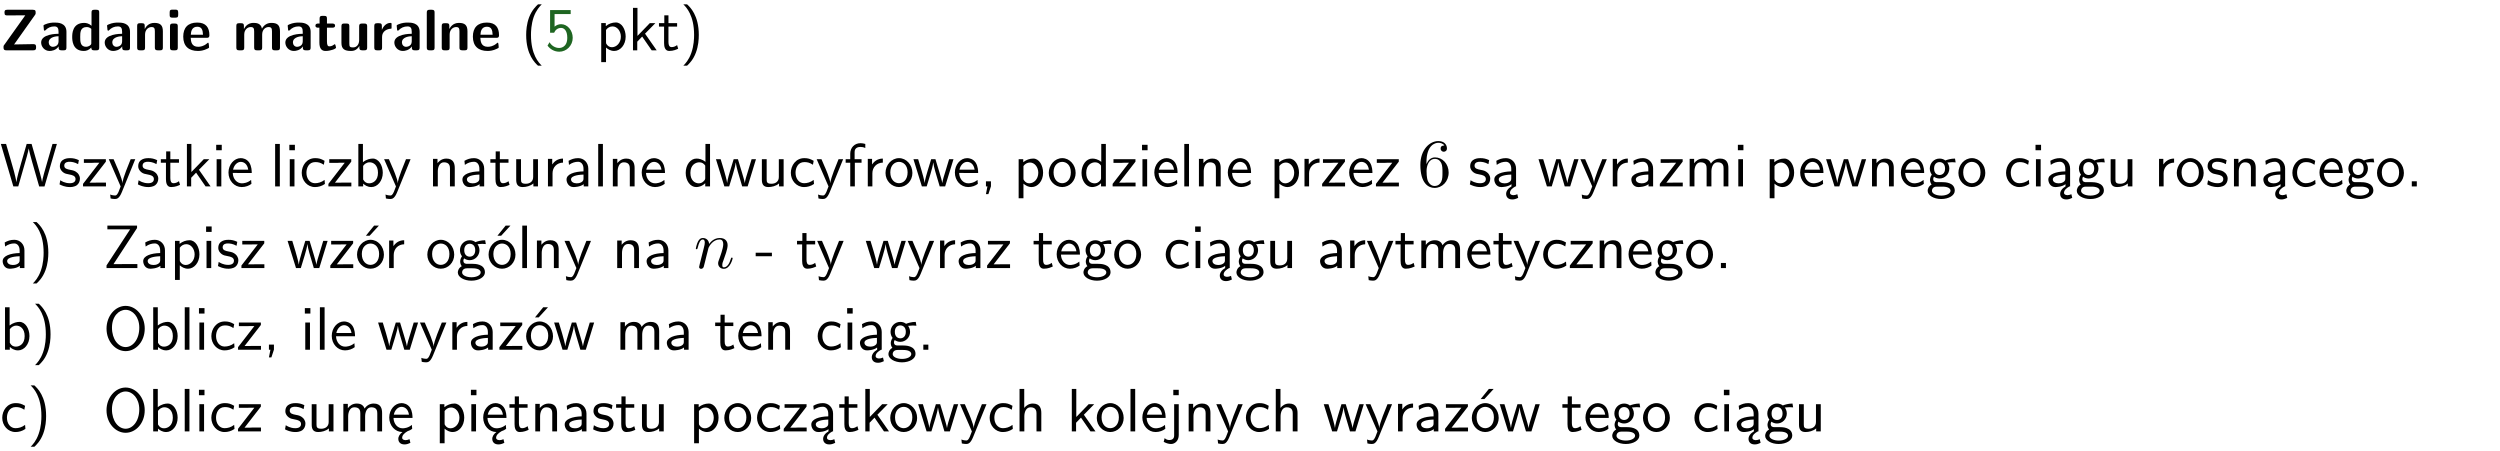 <?xml version="1.0" encoding="UTF-8"?>
<svg width="366pt" height="66pt" version="1.2" viewBox="0 0 366 66" xmlns="http://www.w3.org/2000/svg" xmlns:xlink="http://www.w3.org/1999/xlink">
 <defs>
  <symbol id="glyph0-1" overflow="visible">
   <path d="m5.141-5.203c0.078-0.109 0.078-0.125 0.078-0.312 0-0.234 0-0.422-0.406-0.422h-3.75c-0.359 0-0.406 0.141-0.406 0.422 0 0.406 0.172 0.406 0.516 0.406 0.75 0 1.484-0.016 2.234-0.016h0.297l-3.094 4.344c-0.094 0.109-0.094 0.125-0.094 0.297v0.078c0 0.297 0.094 0.406 0.422 0.406h3.922c0.328 0 0.422-0.109 0.422-0.406v-0.078c0-0.422-0.203-0.422-0.5-0.422-0.75 0-1.938 0.031-2.719 0.047z"/>
  </symbol>
  <symbol id="glyph0-2" overflow="visible">
   <path d="m3.969-2.703c0-1.359-1.297-1.359-1.719-1.359-0.406 0-0.844 0.031-1.406 0.266-0.188 0.078-0.234 0.109-0.234 0.203 0 0.062 0.062 0.547 0.062 0.625 0.016 0.047 0.062 0.094 0.109 0.094s0.078-0.031 0.094-0.047c0.375-0.391 0.797-0.578 1.328-0.578 0.469 0 0.609 0.281 0.609 0.781v0.297c-0.297 0-2.547 0.031-2.547 1.281 0 0.594 0.484 1.234 1.234 1.234 0.297 0 0.938-0.078 1.328-0.672v0.172c0 0.266 0.062 0.406 0.422 0.406h0.312c0.328 0 0.406-0.109 0.406-0.406zm-1.156 1.391c0 0.797-0.812 0.797-0.844 0.797-0.359 0-0.594-0.312-0.594-0.641 0-0.844 1.188-0.906 1.438-0.906z"/>
  </symbol>
  <symbol id="glyph0-3" overflow="visible">
   <path d="m4.266-5.531c0-0.281-0.047-0.406-0.406-0.406h-0.312c-0.328 0-0.406 0.109-0.406 0.406v1.938c-0.391-0.359-0.812-0.422-1.078-0.422-1.75 0-1.75 1.641-1.75 2.062 0 0.391 0 2.047 1.703 2.047 0.359 0 0.719-0.109 1.094-0.5 0 0.328 0.125 0.406 0.406 0.406h0.344c0.328 0 0.406-0.109 0.406-0.406zm-1.156 4.453c0 0.156 0 0.234-0.25 0.406-0.219 0.125-0.406 0.156-0.516 0.156-0.859 0-0.859-0.797-0.859-1.438s0-1.453 0.953-1.453c0.25 0 0.484 0.094 0.672 0.266z"/>
  </symbol>
  <symbol id="glyph0-4" overflow="visible">
   <path d="m4.281-2.781c0-0.891-0.375-1.234-1.25-1.234-0.906 0-1.281 0.656-1.391 0.875h-0.016v-0.422c0-0.281-0.062-0.406-0.406-0.406h-0.297c-0.312 0-0.406 0.094-0.406 0.406v3.156c0 0.297 0.094 0.406 0.406 0.406h0.344c0.328 0 0.406-0.109 0.406-0.406v-1.891c0-0.75 0.5-1.109 0.953-1.109 0.406 0 0.484 0.203 0.484 0.641v2.359c0 0.266 0.062 0.406 0.422 0.406h0.344c0.328 0 0.406-0.109 0.406-0.406z"/>
  </symbol>
  <symbol id="glyph0-5" overflow="visible">
   <path d="m0.875-5.953c-0.281 0-0.406 0.047-0.406 0.391v0.406c0 0.266 0.078 0.375 0.391 0.375h0.453c0.406 0 0.406-0.172 0.406-0.578s0-0.594-0.406-0.594zm0.781 2.438c0-0.266-0.062-0.406-0.406-0.406h-0.312c-0.312 0-0.422 0.094-0.422 0.406v3.109c0 0.297 0.094 0.406 0.422 0.406h0.312c0.328 0 0.406-0.109 0.406-0.406z"/>
  </symbol>
  <symbol id="glyph0-6" overflow="visible">
   <path d="m3.688-1.828c0.203 0 0.406-0.016 0.406-0.391 0-1.109-0.5-1.844-1.781-1.844-1.375 0-2.047 0.766-2.047 2.062 0 1.406 0.812 2.094 2.156 2.094 0.328 0 0.812-0.047 1.375-0.328 0.188-0.094 0.25-0.109 0.25-0.219 0-0.062-0.016-0.312-0.031-0.375-0.031-0.266-0.047-0.281-0.125-0.281-0.031 0-0.047 0-0.141 0.094-0.5 0.438-1.016 0.5-1.297 0.5-0.969 0-1.062-0.766-1.094-1.312zm-2.312-0.453c0.016-0.531 0.188-1.172 0.938-1.172 0.688 0 0.812 0.5 0.844 1.172z"/>
  </symbol>
  <symbol id="glyph0-7" overflow="visible">
   <path d="m6.906-2.781c0-0.891-0.375-1.234-1.25-1.234-0.609 0-1.078 0.281-1.391 0.844-0.141-0.812-0.859-0.844-1.219-0.844-0.172 0-0.531 0-0.922 0.281-0.266 0.203-0.422 0.469-0.484 0.594h-0.016v-0.422c0-0.281-0.062-0.406-0.406-0.406h-0.297c-0.312 0-0.406 0.094-0.406 0.406v3.156c0 0.297 0.094 0.406 0.406 0.406h0.344c0.328 0 0.406-0.109 0.406-0.406v-1.891c0-0.781 0.531-1.109 0.953-1.109 0.406 0 0.5 0.188 0.5 0.641v2.359c0 0.297 0.094 0.406 0.406 0.406h0.344c0.328 0 0.422-0.109 0.422-0.406v-1.891c0-0.781 0.516-1.109 0.938-1.109 0.406 0 0.5 0.188 0.5 0.641v2.359c0 0.297 0.094 0.406 0.406 0.406h0.344c0.328 0 0.422-0.109 0.422-0.406z"/>
  </symbol>
  <symbol id="glyph0-8" overflow="visible">
   <path d="m1.859-3.312h0.766c0.109 0 0.422 0 0.422-0.297 0-0.312-0.312-0.312-0.422-0.312h-0.766v-0.703c0-0.281-0.047-0.422-0.406-0.422h-0.266c-0.312 0-0.406 0.094-0.406 0.422v0.703h-0.203c-0.094 0-0.406 0-0.406 0.312 0 0.297 0.312 0.297 0.406 0.297h0.172v2.172c0 0.859 0.312 1.234 0.906 1.234 0.078 0 0.453 0 0.891-0.141 0.156-0.031 0.641-0.188 0.641-0.359 0-0.016-0.016-0.078-0.062-0.266-0.047-0.172-0.062-0.219-0.141-0.219-0.031 0-0.047 0.016-0.094 0.062-0.094 0.062-0.328 0.25-0.688 0.25-0.203 0-0.344-0.141-0.344-0.703z"/>
  </symbol>
  <symbol id="glyph0-9" overflow="visible">
   <path d="m4.281-3.516c0-0.266-0.062-0.406-0.406-0.406h-0.344c-0.328 0-0.422 0.109-0.422 0.406v2.031c0 0.562-0.297 1.062-0.906 1.062-0.469 0-0.531-0.125-0.531-0.578v-2.516c0-0.266-0.047-0.406-0.406-0.406h-0.344c-0.312 0-0.406 0.094-0.406 0.406v2.438c0 0.922 0.5 1.172 1.391 1.172 0.219 0 0.828 0 1.234-0.734v0.234c0 0.266 0.062 0.406 0.406 0.406h0.328c0.328 0 0.406-0.109 0.406-0.406z"/>
  </symbol>
  <symbol id="glyph0-10" overflow="visible">
   <path d="m1.656-1.969c0-0.812 0.688-1.141 1.219-1.188 0.156 0 0.172 0 0.172-0.219v-0.406c0-0.172 0-0.234-0.156-0.234-0.234 0-0.859 0.078-1.266 1.016v-0.562c0-0.281-0.062-0.406-0.422-0.406h-0.266c-0.312 0-0.422 0.094-0.422 0.406v3.156c0 0.297 0.094 0.406 0.422 0.406h0.312c0.328 0 0.406-0.109 0.406-0.406z"/>
  </symbol>
  <symbol id="glyph0-11" overflow="visible">
   <path d="m1.656-5.531c0-0.281-0.062-0.406-0.406-0.406h-0.312c-0.312 0-0.422 0.094-0.422 0.406v5.125c0 0.297 0.094 0.406 0.422 0.406h0.312c0.328 0 0.406-0.109 0.406-0.406z"/>
  </symbol>
  <symbol id="glyph1-1" overflow="visible">
   <path d="m2.438-6.734c-0.297 0.281-0.891 0.828-1.312 1.922-0.359 0.969-0.422 1.922-0.422 2.562 0 2.906 1.297 4.094 1.734 4.5h0.547c-0.438-0.438-1.578-1.594-1.578-4.5 0-0.5 0.031-1.547 0.391-2.609 0.375-1.031 0.891-1.578 1.188-1.875z"/>
  </symbol>
  <symbol id="glyph1-2" overflow="visible">
   <path d="m1.375-5.312h2.359v-0.578h-3.016v3.312h0.594c0.156-0.359 0.484-0.703 1.016-0.703 0.422 0 0.906 0.359 0.906 1.438 0 1.5-1.094 1.5-1.188 1.5-0.594 0-1.141-0.359-1.406-0.844l-0.297 0.5c0.375 0.516 1 0.891 1.719 0.891 1.062 0 1.969-0.891 1.969-2.031 0-1.109-0.781-2-1.703-2-0.359 0-0.703 0.141-0.953 0.359z"/>
  </symbol>
  <symbol id="glyph1-3" overflow="visible">
   <path d="m1.438-0.406c0.281 0.25 0.672 0.5 1.203 0.5 0.875 0 1.672-0.875 1.672-2.094 0-1.078-0.578-2.078-1.438-2.078-0.531 0-1.047 0.188-1.469 0.531v-0.438h-0.672v5.719h0.703zm0-2.578c0.219-0.312 0.562-0.516 0.953-0.516 0.672 0 1.219 0.672 1.219 1.5 0 0.922-0.641 1.547-1.312 1.547-0.344 0-0.594-0.172-0.766-0.422-0.094-0.125-0.094-0.141-0.094-0.312z"/>
  </symbol>
  <symbol id="glyph1-4" overflow="visible">
   <path d="m2.516-2.438 1.516-1.547h-0.812l-1.812 1.875v-4.109h-0.656v6.219h0.625v-1.266l0.719-0.75 1.391 2.016h0.734z"/>
  </symbol>
  <symbol id="glyph1-5" overflow="visible">
   <path d="m1.562-3.469h1.266v-0.516h-1.266v-1.141h-0.609v1.141h-0.781v0.516h0.75v2.406c0 0.531 0.125 1.156 0.75 1.156s1.078-0.219 1.312-0.328l-0.156-0.531c-0.234 0.188-0.516 0.297-0.797 0.297-0.344 0-0.469-0.281-0.469-0.75z"/>
  </symbol>
  <symbol id="glyph1-6" overflow="visible">
   <path d="m1.047 2.25c0.297-0.281 0.891-0.828 1.297-1.922 0.359-0.969 0.422-1.922 0.422-2.578 0-2.891-1.281-4.078-1.719-4.484h-0.547c0.438 0.438 1.578 1.594 1.578 4.484 0 0.516-0.031 1.562-0.406 2.625-0.359 1.031-0.875 1.578-1.172 1.875z"/>
  </symbol>
  <symbol id="glyph1-7" overflow="visible">
   <path d="m8.328-6.219h-0.641l-0.812 2.812c-0.234 0.797-0.672 2.297-0.719 2.766 0-0.016-0.062-0.484-0.656-2.531l-0.875-3.047h-0.719l-0.812 2.797c-0.203 0.688-0.641 2.25-0.688 2.766h-0.016c-0.031-0.359-0.281-1.25-0.344-1.547-0.125-0.422-0.172-0.609-0.422-1.484l-0.734-2.531h-0.766l1.828 6.219h0.719l0.891-3.109c0.203-0.656 0.578-2 0.641-2.453 0.047 0.266 0.25 1.109 0.5 1.969l1.031 3.594h0.781z"/>
  </symbol>
  <symbol id="glyph1-8" overflow="visible">
   <path d="m3.078-3.844c-0.469-0.219-0.828-0.297-1.297-0.297-0.219 0-1.484 0-1.484 1.188 0 0.438 0.266 0.719 0.484 0.891 0.281 0.203 0.469 0.234 0.969 0.328 0.328 0.062 0.844 0.172 0.844 0.656 0 0.609-0.703 0.609-0.844 0.609-0.734 0-1.234-0.328-1.391-0.438l-0.109 0.609c0.281 0.141 0.781 0.391 1.516 0.391 0.156 0 0.641 0 1.031-0.281 0.281-0.219 0.438-0.578 0.438-0.953 0-0.5-0.344-0.812-0.359-0.828-0.344-0.312-0.594-0.375-1.031-0.453-0.5-0.094-0.906-0.188-0.906-0.625 0-0.562 0.641-0.562 0.75-0.562 0.297 0 0.766 0.047 1.281 0.344z"/>
  </symbol>
  <symbol id="glyph1-9" overflow="visible">
   <path d="m3.594-3.625v-0.359h-3.219v0.531h1.25c0.109 0 0.219-0.016 0.328-0.016h0.688l-2.391 3.094v0.375h3.359v-0.562h-1.328c-0.109 0-0.203 0.016-0.312 0.016h-0.766z"/>
  </symbol>
  <symbol id="glyph1-10" overflow="visible">
   <path d="m4-3.984h-0.672c-1.172 2.859-1.188 3.266-1.188 3.469h-0.016c-0.047-0.594-0.766-2.266-0.812-2.344l-0.484-1.125h-0.703l1.734 3.984c-0.094 0.281-0.281 0.719-0.312 0.812-0.234 0.516-0.391 0.516-0.516 0.516-0.141 0-0.438-0.031-0.703-0.141l0.062 0.578c0.188 0.047 0.438 0.078 0.641 0.078 0.312 0 0.641-0.109 1.016-1.031z"/>
  </symbol>
  <symbol id="glyph1-11" overflow="visible">
   <path d="m1.469-6.094h-0.812v0.797h0.812zm-0.062 2.109h-0.688v3.984h0.688z"/>
  </symbol>
  <symbol id="glyph1-12" overflow="visible">
   <path d="m3.719-1.969c0-0.297-0.016-0.969-0.359-1.516-0.375-0.547-0.922-0.656-1.25-0.656-0.984 0-1.797 0.953-1.797 2.109 0 1.188 0.859 2.125 1.938 2.125 0.562 0 1.078-0.203 1.422-0.469l-0.047-0.578c-0.562 0.469-1.156 0.5-1.359 0.5-0.719 0-1.297-0.625-1.328-1.516zm-2.734-0.484c0.141-0.688 0.625-1.141 1.125-1.141 0.469 0 0.969 0.312 1.094 1.141z"/>
  </symbol>
  <symbol id="glyph1-13" overflow="visible">
   <path d="m1.406-6.219h-0.688v6.219h0.688z"/>
  </symbol>
  <symbol id="glyph1-14" overflow="visible">
   <path d="m3.672-3.75c-0.531-0.297-0.828-0.391-1.375-0.391-1.25 0-1.969 1.094-1.969 2.156 0 1.109 0.812 2.078 1.938 2.078 0.484 0 0.969-0.125 1.453-0.453l-0.047-0.594c-0.469 0.359-0.953 0.484-1.406 0.484-0.734 0-1.25-0.656-1.25-1.531 0-0.703 0.344-1.562 1.297-1.562 0.453 0 0.766 0.078 1.25 0.391z"/>
  </symbol>
  <symbol id="glyph1-15" overflow="visible">
   <path d="m1.406-6.219h-0.672v6.219h0.703v-0.406c0.219 0.188 0.594 0.5 1.203 0.5 0.891 0 1.672-0.891 1.672-2.094 0-1.109-0.625-2.078-1.453-2.078-0.359 0-0.906 0.094-1.453 0.531zm0.031 3.219c0.141-0.219 0.469-0.531 0.953-0.531 0.531 0 1.219 0.391 1.219 1.531 0 1.172-0.75 1.547-1.297 1.547-0.359 0-0.656-0.156-0.875-0.562z"/>
  </symbol>
  <symbol id="glyph1-16" overflow="visible">
   <path d="m3.906-2.672c0-0.594-0.141-1.406-1.234-1.406-0.812 0-1.25 0.609-1.297 0.672v-0.625h-0.656v4.031h0.703v-2.203c0-0.594 0.234-1.328 0.906-1.328 0.859 0 0.875 0.641 0.875 0.922v2.609h0.703z"/>
  </symbol>
  <symbol id="glyph1-17" overflow="visible">
   <path d="m3.578-2.594c0-0.906-0.656-1.547-1.484-1.547-0.578 0-0.984 0.156-1.406 0.391l0.062 0.594c0.453-0.328 0.906-0.453 1.344-0.453 0.422 0 0.781 0.359 0.781 1.031v0.375c-1.344 0.031-2.484 0.406-2.484 1.188 0 0.391 0.25 1.109 1.031 1.109 0.125 0 0.969-0.016 1.484-0.422v0.328h0.672zm-0.703 1.406c0 0.172 0 0.391-0.297 0.562-0.266 0.172-0.609 0.172-0.703 0.172-0.438 0-0.828-0.203-0.828-0.578 0-0.625 1.453-0.688 1.828-0.703z"/>
  </symbol>
  <symbol id="glyph1-18" overflow="visible">
   <path d="m3.906-3.984h-0.703v2.609c0 0.672-0.5 0.984-1.078 0.984-0.641 0-0.703-0.234-0.703-0.625v-2.969h-0.703v3c0 0.656 0.219 1.078 0.953 1.078 0.484 0 1.125-0.141 1.562-0.531v0.438h0.672z"/>
  </symbol>
  <symbol id="glyph1-19" overflow="visible">
   <path d="m1.406-1.922c0-0.891 0.641-1.547 1.531-1.562v-0.594c-0.797 0-1.297 0.453-1.578 0.859v-0.812h-0.625v4.031h0.672z"/>
  </symbol>
  <symbol id="glyph1-20" overflow="visible">
   <path d="m3.891-6.219h-0.672v2.625c-0.469-0.391-0.969-0.484-1.312-0.484-0.891 0-1.578 0.938-1.578 2.094 0 1.172 0.688 2.078 1.531 2.078 0.297 0 0.828-0.078 1.328-0.562v0.469h0.703zm-0.703 4.969c0 0.125 0 0.297-0.297 0.547-0.203 0.188-0.422 0.25-0.656 0.25-0.562 0-1.219-0.422-1.219-1.531 0-1.188 0.781-1.547 1.312-1.547 0.391 0 0.672 0.203 0.859 0.484z"/>
  </symbol>
  <symbol id="glyph1-21" overflow="visible">
   <path d="m5.984-3.984h-0.641l-0.578 1.906c-0.109 0.312-0.375 1.203-0.422 1.594-0.031-0.281-0.266-1.078-0.422-1.594l-0.578-1.906h-0.625l-0.516 1.688c-0.094 0.312-0.406 1.344-0.438 1.797-0.047-0.422-0.344-1.438-0.484-1.938l-0.469-1.547h-0.688l1.234 3.984h0.703c0.047-0.141 0.359-1.141 0.562-1.844 0.125-0.422 0.375-1.297 0.391-1.641h0.016c0.016 0.25 0.172 0.875 0.281 1.266l0.656 2.219h0.797z"/>
  </symbol>
  <symbol id="glyph1-22" overflow="visible">
   <path d="m1.578-3.469h0.984v-0.516h-1.016v-1.062c0-0.672 0.609-0.734 0.844-0.734 0.172 0 0.422 0.016 0.719 0.156v-0.594c-0.109-0.031-0.391-0.109-0.719-0.109-0.844 0-1.484 0.641-1.484 1.531v0.812h-0.672v0.516h0.672v3.469h0.672z"/>
  </symbol>
  <symbol id="glyph1-23" overflow="visible">
   <path d="m4.203-1.969c0-1.203-0.891-2.172-1.953-2.172-1.109 0-1.984 1-1.984 2.172s0.922 2.062 1.969 2.062c1.078 0 1.969-0.906 1.969-2.062zm-1.969 1.5c-0.625 0-1.266-0.516-1.266-1.594s0.688-1.531 1.266-1.531c0.625 0 1.266 0.469 1.266 1.531s-0.609 1.594-1.266 1.594z"/>
  </symbol>
  <symbol id="glyph1-24" overflow="visible">
   <path d="m1.609-0.016v-0.734h-0.734v0.75h0.219l-0.219 1.125h0.359z"/>
  </symbol>
  <symbol id="glyph1-25" overflow="visible">
   <path d="m2.875-1.188c0 0.172 0 0.391-0.297 0.562-0.266 0.172-0.609 0.172-0.703 0.172-0.438 0-0.828-0.203-0.828-0.578 0-0.625 1.453-0.688 1.828-0.703zm-0.188 2.125c0-0.406 0.375-0.703 0.797-0.938h0.094v-2.594c0-0.906-0.656-1.547-1.484-1.547-0.578 0-0.984 0.156-1.406 0.391l0.062 0.594c0.453-0.328 0.906-0.453 1.344-0.453 0.422 0 0.781 0.359 0.781 1.031v0.375c-1.344 0.031-2.484 0.406-2.484 1.188 0 0.391 0.25 1.109 1.031 1.109 0.125 0 0.969-0.016 1.484-0.422v0.328c-0.453 0.25-0.812 0.688-0.781 1.141 0.016 0.391 0.281 0.766 0.891 0.766 0.297 0 0.516-0.062 0.875-0.234l-0.125-0.531c-0.203 0.094-0.406 0.141-0.594 0.141-0.25-0.031-0.469-0.078-0.484-0.344z"/>
  </symbol>
  <symbol id="glyph1-26" overflow="visible">
   <path d="m6.391-2.672c0-0.609-0.141-1.406-1.219-1.406-0.547 0-1.016 0.25-1.344 0.734-0.234-0.688-0.859-0.734-1.141-0.734-0.656 0-1.078 0.359-1.312 0.688v-0.641h-0.656v4.031h0.703v-2.203c0-0.609 0.25-1.328 0.906-1.328 0.844 0 0.875 0.578 0.875 0.922v2.609h0.703v-2.203c0-0.609 0.25-1.328 0.906-1.328 0.844 0 0.875 0.578 0.875 0.922v2.609h0.703z"/>
  </symbol>
  <symbol id="glyph1-27" overflow="visible">
   <path d="m3.156-3.5c0.203 0 0.453-0.047 0.672-0.047 0.156 0 0.5 0.031 0.516 0.031l-0.094-0.562c-0.625 0-1.141 0.172-1.422 0.281-0.188-0.156-0.484-0.281-0.844-0.281-0.781 0-1.422 0.641-1.422 1.453 0 0.344 0.109 0.656 0.297 0.891-0.266 0.375-0.266 0.719-0.266 0.766 0 0.234 0.078 0.5 0.234 0.688-0.469 0.266-0.578 0.688-0.578 0.922 0 0.672 0.891 1.203 1.984 1.203 1.109 0 1.984-0.531 1.984-1.219 0-1.25-1.5-1.25-1.844-1.25h-0.781c-0.125 0-0.531 0-0.531-0.469 0-0.094 0.047-0.25 0.109-0.328 0.188 0.141 0.484 0.266 0.812 0.266 0.812 0 1.438-0.672 1.438-1.469 0-0.422-0.203-0.75-0.297-0.891zm-1.172 1.828c-0.328 0-0.797-0.203-0.797-0.953 0-0.734 0.469-0.938 0.797-0.938 0.391 0 0.812 0.25 0.812 0.938 0 0.703-0.422 0.953-0.812 0.953zm0.406 1.703c0.188 0 1.203 0 1.203 0.609 0 0.406-0.609 0.703-1.344 0.703s-1.375-0.281-1.375-0.703c0-0.031 0-0.609 0.703-0.609z"/>
  </symbol>
  <symbol id="glyph1-28" overflow="visible">
   <path d="m1.609-0.75h-0.734v0.75h0.734z"/>
  </symbol>
  <symbol id="glyph1-29" overflow="visible">
   <path d="m4.969-5.859v-0.359h-4.344v0.547h1.781 0.328 1.219l-3.453 5.281v0.391h4.516v-0.594h-0.859c-0.781 0-1.578 0.016-2.359 0.016h-0.281z"/>
  </symbol>
  <symbol id="glyph1-30" overflow="visible">
   <path d="m4.203-1.969c0-1.203-0.891-2.172-1.953-2.172-1.109 0-1.984 1-1.984 2.172s0.922 2.062 1.969 2.062c1.078 0 1.969-0.906 1.969-2.062zm-1.969 1.5c-0.625 0-1.266-0.516-1.266-1.594s0.688-1.531 1.266-1.531c0.625 0 1.266 0.469 1.266 1.531s-0.609 1.594-1.266 1.594zm1.234-5.75h-0.703l-1.203 1.484h0.547z"/>
  </symbol>
  <symbol id="glyph1-31" overflow="visible">
   <path d="m2.469-1.734v-0.516h-2.375v0.516z"/>
  </symbol>
  <symbol id="glyph1-32" overflow="visible">
   <path d="m6.094-3.094c0-1.891-1.297-3.328-2.797-3.328-1.516 0-2.797 1.469-2.797 3.328 0 1.906 1.328 3.297 2.797 3.297 1.5 0 2.797-1.406 2.797-3.297zm-2.797 2.703c-1.047 0-2-1.109-2-2.844 0-1.641 0.984-2.609 2-2.609 1.031 0 2 1.016 2 2.609 0 1.75-0.969 2.844-2 2.844z"/>
  </symbol>
  <symbol id="glyph1-33" overflow="visible">
   <path d="m0.984-2.453c0.141-0.688 0.625-1.141 1.125-1.141 0.469 0 0.969 0.312 1.094 1.141zm1.219 3.391c0-0.406 0.391-0.734 0.797-0.969 0.266-0.078 0.484-0.203 0.672-0.344l-0.047-0.578c-0.562 0.469-1.156 0.5-1.359 0.5-0.719 0-1.297-0.625-1.328-1.516h2.781c0-0.297-0.016-0.969-0.359-1.516-0.375-0.547-0.922-0.656-1.25-0.656-0.984 0-1.797 0.953-1.797 2.109 0 1.188 0.859 2.125 1.938 2.125-0.359 0.25-0.641 0.656-0.609 1.047 0.016 0.391 0.281 0.766 0.891 0.766 0.297 0 0.516-0.062 0.875-0.234l-0.125-0.531c-0.203 0.094-0.406 0.141-0.594 0.141-0.25-0.031-0.469-0.078-0.484-0.344z"/>
  </symbol>
  <symbol id="glyph1-34" overflow="visible">
   <path d="m3.906-2.672c0-0.594-0.141-1.406-1.234-1.406-0.562 0-0.984 0.281-1.266 0.641v-2.781h-0.688v6.219h0.703v-2.203c0-0.594 0.234-1.328 0.906-1.328 0.859 0 0.875 0.641 0.875 0.922v2.609h0.703z"/>
  </symbol>
  <symbol id="glyph1-35" overflow="visible">
   <path d="m1.656-6.094h-0.797v0.797h0.797zm-2.203 7.625c0.438 0.25 0.844 0.312 1.078 0.312 0.562 0 1.125-0.469 1.125-1.312v-4.516h-0.672v4.594c0 0.578-0.453 0.656-0.703 0.656-0.266 0-0.5-0.094-0.688-0.281z"/>
  </symbol>
  <symbol id="glyph2-1" overflow="visible">
   <path d="m1.312-3.266v-0.25c0-2.516 1.234-2.875 1.75-2.875 0.234 0 0.656 0.062 0.875 0.406-0.156 0-0.547 0-0.547 0.438 0 0.312 0.234 0.469 0.453 0.469 0.156 0 0.469-0.094 0.469-0.484 0-0.594-0.438-1.078-1.266-1.078-1.281 0-2.625 1.281-2.625 3.484 0 2.672 1.156 3.375 2.078 3.375 1.109 0 2.062-0.938 2.062-2.25 0-1.266-0.891-2.219-2-2.219-0.672 0-1.047 0.5-1.25 0.984zm1.188 3.203c-0.625 0-0.922-0.594-0.984-0.75-0.188-0.469-0.188-1.266-0.188-1.438 0-0.781 0.328-1.781 1.219-1.781 0.172 0 0.625 0 0.938 0.625 0.172 0.359 0.172 0.875 0.172 1.359s0 0.984-0.172 1.344c-0.297 0.594-0.75 0.641-0.984 0.641z"/>
  </symbol>
  <symbol id="glyph3-1" overflow="visible">
   <path d="m0.875-0.594c-0.031 0.156-0.094 0.391-0.094 0.438 0 0.172 0.141 0.266 0.297 0.266 0.125 0 0.297-0.078 0.375-0.281 0-0.016 0.125-0.484 0.188-0.734 0.062-0.297 0.141-0.594 0.219-0.891 0.047-0.234 0.109-0.453 0.172-0.672 0.031-0.172 0.109-0.469 0.125-0.5 0.141-0.312 0.672-1.219 1.625-1.219 0.453 0 0.531 0.375 0.531 0.703 0 0.609-0.484 1.891-0.641 2.312-0.094 0.234-0.109 0.359-0.109 0.469 0 0.469 0.359 0.812 0.828 0.812 0.938 0 1.297-1.453 1.297-1.531 0-0.109-0.078-0.109-0.109-0.109-0.109 0-0.109 0.031-0.156 0.188-0.203 0.672-0.531 1.234-1.016 1.234-0.172 0-0.234-0.094-0.234-0.328 0-0.25 0.078-0.484 0.172-0.703 0.188-0.531 0.609-1.625 0.609-2.203 0-0.656-0.422-1.062-1.141-1.062-0.906 0-1.391 0.641-1.562 0.875-0.047-0.562-0.453-0.875-0.922-0.875-0.453 0-0.641 0.391-0.734 0.562-0.172 0.344-0.297 0.938-0.297 0.969 0 0.109 0.094 0.109 0.109 0.109 0.109 0 0.109-0.016 0.172-0.234 0.172-0.703 0.375-1.188 0.734-1.188 0.188 0 0.297 0.125 0.297 0.453 0 0.219-0.031 0.328-0.156 0.844z"/>
  </symbol>
  <clipPath id="clip1">
   <path d="m0 0h365.67v1h-365.67z"/>
  </clipPath>
 </defs>
 <g id="surface1">
  <g>
   <use y="7.367" xlink:href="#glyph0-1"/>
   <use x="5.759" y="7.367" xlink:href="#glyph0-2"/>
   <use x="10.257" y="7.367" xlink:href="#glyph0-3"/>
   <use x="15.065" y="7.367" xlink:href="#glyph0-2"/>
   <use x="19.563" y="7.367" xlink:href="#glyph0-4"/>
   <use x="24.371" y="7.367" xlink:href="#glyph0-5"/>
   <use x="26.56" y="7.367" xlink:href="#glyph0-6"/>
  </g>
  <g>
   <use x="34.084" y="7.367" xlink:href="#glyph0-7"/>
   <use x="41.51" y="7.367" xlink:href="#glyph0-2"/>
   <use x="46.008" y="7.367" xlink:href="#glyph0-8"/>
   <use x="49.471" y="7.367" xlink:href="#glyph0-9"/>
   <use x="54.279" y="7.367" xlink:href="#glyph0-10"/>
   <use x="57.467" y="7.367" xlink:href="#glyph0-2"/>
   <use x="61.966" y="7.367" xlink:href="#glyph0-11"/>
   <use x="64.156" y="7.367" xlink:href="#glyph0-4"/>
   <use x="68.963" y="7.367" xlink:href="#glyph0-6"/>
  </g>
  <g>
   <use x="76.328" y="7.367" xlink:href="#glyph1-1"/>
  </g>
  <g fill="#1e6521">
   <use x="79.815" y="7.367" xlink:href="#glyph1-2"/>
  </g>
  <g>
   <use x="87.284" y="7.367" xlink:href="#glyph1-3"/>
   <use x="91.917" y="7.367" xlink:href="#glyph1-4"/>
   <use x="96.301" y="7.367" xlink:href="#glyph1-5"/>
   <use x="99.538" y="7.367" xlink:href="#glyph1-6"/>
  </g>
  <g>
   <use y="27.292" xlink:href="#glyph1-7"/>
   <use x="8.468" y="27.292" xlink:href="#glyph1-8"/>
   <use x="11.905" y="27.292" xlink:href="#glyph1-9"/>
   <use x="15.802" y="27.292" xlink:href="#glyph1-10"/>
   <use x="19.937" y="27.292" xlink:href="#glyph1-8"/>
   <use x="23.374" y="27.292" xlink:href="#glyph1-5"/>
   <use x="26.611" y="27.292" xlink:href="#glyph1-4"/>
   <use x="30.995" y="27.292" xlink:href="#glyph1-11"/>
   <use x="33.137" y="27.292" xlink:href="#glyph1-12"/>
  </g>
  <g>
   <use x="39.561" y="27.292" xlink:href="#glyph1-13"/>
   <use x="41.703" y="27.292" xlink:href="#glyph1-11"/>
   <use x="43.845" y="27.292" xlink:href="#glyph1-14"/>
   <use x="47.829" y="27.292" xlink:href="#glyph1-9"/>
   <use x="51.727" y="27.292" xlink:href="#glyph1-15"/>
  </g>
  <g>
   <use x="56.109" y="27.292" xlink:href="#glyph1-10"/>
  </g>
  <g>
   <use x="62.673" y="27.292" xlink:href="#glyph1-16"/>
   <use x="67.306" y="27.292" xlink:href="#glyph1-17"/>
   <use x="71.616" y="27.292" xlink:href="#glyph1-5"/>
   <use x="74.853" y="27.292" xlink:href="#glyph1-18"/>
   <use x="79.486" y="27.292" xlink:href="#glyph1-19"/>
   <use x="82.55" y="27.292" xlink:href="#glyph1-17"/>
   <use x="86.859" y="27.292" xlink:href="#glyph1-13"/>
   <use x="89.001" y="27.292" xlink:href="#glyph1-16"/>
   <use x="93.634" y="27.292" xlink:href="#glyph1-12"/>
  </g>
  <g>
   <use x="100.058" y="27.292" xlink:href="#glyph1-20"/>
   <use x="104.691" y="27.292" xlink:href="#glyph1-21"/>
   <use x="110.818" y="27.292" xlink:href="#glyph1-18"/>
   <use x="115.45" y="27.292" xlink:href="#glyph1-14"/>
   <use x="119.435" y="27.292" xlink:href="#glyph1-10"/>
   <use x="123.57" y="27.292" xlink:href="#glyph1-22"/>
   <use x="126.31" y="27.292" xlink:href="#glyph1-19"/>
   <use x="129.373" y="27.292" xlink:href="#glyph1-23"/>
  </g>
  <g>
   <use x="133.606" y="27.292" xlink:href="#glyph1-21"/>
  </g>
  <g>
   <use x="139.481" y="27.292" xlink:href="#glyph1-12"/>
   <use x="143.466" y="27.292" xlink:href="#glyph1-24"/>
  </g>
  <g>
   <use x="148.396" y="27.292" xlink:href="#glyph1-3"/>
  </g>
  <g>
   <use x="153.271" y="27.292" xlink:href="#glyph1-23"/>
  </g>
  <g>
   <use x="158.005" y="27.292" xlink:href="#glyph1-20"/>
   <use x="162.638" y="27.292" xlink:href="#glyph1-9"/>
   <use x="166.536" y="27.292" xlink:href="#glyph1-11"/>
   <use x="168.678" y="27.292" xlink:href="#glyph1-12"/>
   <use x="172.662" y="27.292" xlink:href="#glyph1-13"/>
   <use x="174.804" y="27.292" xlink:href="#glyph1-16"/>
   <use x="179.437" y="27.292" xlink:href="#glyph1-12"/>
  </g>
  <g>
   <use x="185.861" y="27.292" xlink:href="#glyph1-3"/>
  </g>
  <g>
   <use x="190.243" y="27.292" xlink:href="#glyph1-19"/>
   <use x="193.307" y="27.292" xlink:href="#glyph1-9"/>
   <use x="197.204" y="27.292" xlink:href="#glyph1-12"/>
   <use x="201.189" y="27.292" xlink:href="#glyph1-9"/>
  </g>
  <g>
   <use x="207.521" y="27.292" xlink:href="#glyph2-1"/>
  </g>
  <g>
   <use x="214.937" y="27.292" xlink:href="#glyph1-8"/>
   <use x="218.374" y="27.292" xlink:href="#glyph1-25"/>
  </g>
  <g>
   <use x="225.113" y="27.292" xlink:href="#glyph1-21"/>
   <use x="231.24" y="27.292" xlink:href="#glyph1-10"/>
   <use x="235.374" y="27.292" xlink:href="#glyph1-19"/>
   <use x="238.438" y="27.292" xlink:href="#glyph1-17"/>
   <use x="242.747" y="27.292" xlink:href="#glyph1-9"/>
   <use x="246.645" y="27.292" xlink:href="#glyph1-26"/>
   <use x="253.768" y="27.292" xlink:href="#glyph1-11"/>
  </g>
  <g>
   <use x="258.349" y="27.292" xlink:href="#glyph1-3"/>
  </g>
  <g>
   <use x="263.233" y="27.292" xlink:href="#glyph1-12"/>
   <use x="267.217" y="27.292" xlink:href="#glyph1-21"/>
   <use x="273.344" y="27.292" xlink:href="#glyph1-16"/>
   <use x="277.977" y="27.292" xlink:href="#glyph1-12"/>
   <use x="281.962" y="27.292" xlink:href="#glyph1-27"/>
   <use x="286.445" y="27.292" xlink:href="#glyph1-23"/>
  </g>
  <g>
   <use x="293.358" y="27.292" xlink:href="#glyph1-14"/>
   <use x="297.343" y="27.292" xlink:href="#glyph1-11"/>
   <use x="299.485" y="27.292" xlink:href="#glyph1-25"/>
   <use x="303.794" y="27.292" xlink:href="#glyph1-27"/>
   <use x="308.277" y="27.292" xlink:href="#glyph1-18"/>
  </g>
  <g>
   <use x="315.349" y="27.292" xlink:href="#glyph1-19"/>
   <use x="318.413" y="27.292" xlink:href="#glyph1-23"/>
   <use x="322.896" y="27.292" xlink:href="#glyph1-8"/>
   <use x="326.333" y="27.292" xlink:href="#glyph1-16"/>
   <use x="330.966" y="27.292" xlink:href="#glyph1-25"/>
   <use x="335.275" y="27.292" xlink:href="#glyph1-14"/>
   <use x="339.26" y="27.292" xlink:href="#glyph1-12"/>
   <use x="343.244" y="27.292" xlink:href="#glyph1-27"/>
   <use x="347.728" y="27.292" xlink:href="#glyph1-23"/>
   <use x="352.211" y="27.292" xlink:href="#glyph1-28"/>
  </g>
  <g>
   <use y="39.247" xlink:href="#glyph1-17"/>
   <use x="4.309" y="39.247" xlink:href="#glyph1-6"/>
  </g>
  <g>
   <use x="15.095" y="39.247" xlink:href="#glyph1-29"/>
   <use x="20.574" y="39.247" xlink:href="#glyph1-17"/>
   <use x="24.884" y="39.247" xlink:href="#glyph1-3"/>
   <use x="29.516" y="39.247" xlink:href="#glyph1-11"/>
   <use x="31.659" y="39.247" xlink:href="#glyph1-8"/>
   <use x="35.095" y="39.247" xlink:href="#glyph1-9"/>
  </g>
  <g>
   <use x="41.979" y="39.247" xlink:href="#glyph1-21"/>
   <use x="48.106" y="39.247" xlink:href="#glyph1-9"/>
   <use x="52.003" y="39.247" xlink:href="#glyph1-30"/>
  </g>
  <g>
   <use x="56.235" y="39.247" xlink:href="#glyph1-19"/>
  </g>
  <g>
   <use x="62.294" y="39.247" xlink:href="#glyph1-23"/>
   <use x="66.777" y="39.247" xlink:href="#glyph1-27"/>
   <use x="71.26" y="39.247" xlink:href="#glyph1-30"/>
   <use x="75.744" y="39.247" xlink:href="#glyph1-13"/>
   <use x="77.886" y="39.247" xlink:href="#glyph1-16"/>
   <use x="82.519" y="39.247" xlink:href="#glyph1-10"/>
  </g>
  <g>
   <use x="89.639" y="39.247" xlink:href="#glyph1-16"/>
   <use x="94.272" y="39.247" xlink:href="#glyph1-17"/>
  </g>
  <g>
   <use x="101.569" y="39.247" xlink:href="#glyph3-1"/>
  </g>
  <g>
   <use x="110.538" y="39.247" xlink:href="#glyph1-31"/>
  </g>
  <g>
   <use x="116.512" y="39.247" xlink:href="#glyph1-5"/>
  </g>
  <g>
   <use x="119.508" y="39.247" xlink:href="#glyph1-10"/>
  </g>
  <g>
   <use x="126.628" y="39.247" xlink:href="#glyph1-21"/>
   <use x="132.755" y="39.247" xlink:href="#glyph1-10"/>
   <use x="136.889" y="39.247" xlink:href="#glyph1-19"/>
   <use x="139.953" y="39.247" xlink:href="#glyph1-17"/>
   <use x="144.262" y="39.247" xlink:href="#glyph1-9"/>
  </g>
  <g>
   <use x="151.146" y="39.247" xlink:href="#glyph1-5"/>
   <use x="154.384" y="39.247" xlink:href="#glyph1-12"/>
   <use x="158.368" y="39.247" xlink:href="#glyph1-27"/>
   <use x="162.852" y="39.247" xlink:href="#glyph1-23"/>
  </g>
  <g>
   <use x="170.33" y="39.247" xlink:href="#glyph1-14"/>
   <use x="174.314" y="39.247" xlink:href="#glyph1-11"/>
   <use x="176.456" y="39.247" xlink:href="#glyph1-25"/>
   <use x="180.766" y="39.247" xlink:href="#glyph1-27"/>
   <use x="185.249" y="39.247" xlink:href="#glyph1-18"/>
  </g>
  <g>
   <use x="192.867" y="39.247" xlink:href="#glyph1-17"/>
  </g>
  <g>
   <use x="196.926" y="39.247" xlink:href="#glyph1-19"/>
   <use x="199.989" y="39.247" xlink:href="#glyph1-10"/>
   <use x="204.124" y="39.247" xlink:href="#glyph1-5"/>
   <use x="207.362" y="39.247" xlink:href="#glyph1-26"/>
   <use x="214.485" y="39.247" xlink:href="#glyph1-12"/>
   <use x="218.469" y="39.247" xlink:href="#glyph1-5"/>
  </g>
  <g>
   <use x="221.456" y="39.247" xlink:href="#glyph1-10"/>
   <use x="225.59" y="39.247" xlink:href="#glyph1-14"/>
   <use x="229.575" y="39.247" xlink:href="#glyph1-9"/>
   <use x="233.473" y="39.247" xlink:href="#glyph1-16"/>
   <use x="238.106" y="39.247" xlink:href="#glyph1-12"/>
  </g>
  <g>
   <use x="242.099" y="39.247" xlink:href="#glyph1-27"/>
   <use x="246.582" y="39.247" xlink:href="#glyph1-23"/>
   <use x="251.066" y="39.247" xlink:href="#glyph1-28"/>
  </g>
  <g>
   <use x="0" y="51.202" xlink:href="#glyph1-15"/>
   <use x="4.633" y="51.202" xlink:href="#glyph1-6"/>
  </g>
  <g>
   <use x="15.096" y="51.202" xlink:href="#glyph1-32"/>
   <use x="21.696" y="51.202" xlink:href="#glyph1-15"/>
   <use x="26.329" y="51.202" xlink:href="#glyph1-13"/>
   <use x="28.471" y="51.202" xlink:href="#glyph1-11"/>
   <use x="30.613" y="51.202" xlink:href="#glyph1-14"/>
   <use x="34.598" y="51.202" xlink:href="#glyph1-9"/>
   <use x="38.495" y="51.202" xlink:href="#glyph1-24"/>
  </g>
  <g>
   <use x="43.972" y="51.202" xlink:href="#glyph1-11"/>
   <use x="46.114" y="51.202" xlink:href="#glyph1-13"/>
   <use x="48.256" y="51.202" xlink:href="#glyph1-12"/>
  </g>
  <g>
   <use x="55.227" y="51.202" xlink:href="#glyph1-21"/>
   <use x="61.353" y="51.202" xlink:href="#glyph1-10"/>
   <use x="65.488" y="51.202" xlink:href="#glyph1-19"/>
   <use x="68.552" y="51.202" xlink:href="#glyph1-17"/>
   <use x="72.861" y="51.202" xlink:href="#glyph1-9"/>
   <use x="76.759" y="51.202" xlink:href="#glyph1-30"/>
  </g>
  <g>
   <use x="81" y="51.202" xlink:href="#glyph1-21"/>
  </g>
  <g>
   <use x="90.112" y="51.202" xlink:href="#glyph1-26"/>
   <use x="97.235" y="51.202" xlink:href="#glyph1-17"/>
  </g>
  <g>
   <use x="104.53" y="51.202" xlink:href="#glyph1-5"/>
   <use x="107.768" y="51.202" xlink:href="#glyph1-12"/>
   <use x="111.753" y="51.202" xlink:href="#glyph1-16"/>
  </g>
  <g>
   <use x="119.38" y="51.202" xlink:href="#glyph1-14"/>
   <use x="123.365" y="51.202" xlink:href="#glyph1-11"/>
   <use x="125.507" y="51.202" xlink:href="#glyph1-25"/>
   <use x="129.816" y="51.202" xlink:href="#glyph1-27"/>
   <use x="134.3" y="51.202" xlink:href="#glyph1-28"/>
  </g>
  <g>
   <use x="0" y="63.157" xlink:href="#glyph1-14"/>
   <use x="3.985" y="63.157" xlink:href="#glyph1-6"/>
  </g>
  <g>
   <use x="15.093" y="63.157" xlink:href="#glyph1-32"/>
   <use x="21.693" y="63.157" xlink:href="#glyph1-15"/>
   <use x="26.326" y="63.157" xlink:href="#glyph1-13"/>
   <use x="28.468" y="63.157" xlink:href="#glyph1-11"/>
   <use x="30.61" y="63.157" xlink:href="#glyph1-14"/>
   <use x="34.595" y="63.157" xlink:href="#glyph1-9"/>
  </g>
  <g>
   <use x="41.479" y="63.157" xlink:href="#glyph1-8"/>
   <use x="44.915" y="63.157" xlink:href="#glyph1-18"/>
   <use x="49.548" y="63.157" xlink:href="#glyph1-26"/>
   <use x="56.671" y="63.157" xlink:href="#glyph1-33"/>
  </g>
  <g>
   <use x="63.651" y="63.157" xlink:href="#glyph1-3"/>
   <use x="68.284" y="63.157" xlink:href="#glyph1-11"/>
   <use x="70.426" y="63.157" xlink:href="#glyph1-33"/>
   <use x="74.41" y="63.157" xlink:href="#glyph1-5"/>
   <use x="77.648" y="63.157" xlink:href="#glyph1-16"/>
   <use x="82.281" y="63.157" xlink:href="#glyph1-17"/>
   <use x="86.59" y="63.157" xlink:href="#glyph1-8"/>
   <use x="90.027" y="63.157" xlink:href="#glyph1-5"/>
   <use x="93.265" y="63.157" xlink:href="#glyph1-18"/>
  </g>
  <g>
   <use x="100.884" y="63.157" xlink:href="#glyph1-3"/>
  </g>
  <g>
   <use x="105.768" y="63.157" xlink:href="#glyph1-23"/>
  </g>
  <g>
   <use x="110.502" y="63.157" xlink:href="#glyph1-14"/>
   <use x="114.487" y="63.157" xlink:href="#glyph1-9"/>
   <use x="118.384" y="63.157" xlink:href="#glyph1-25"/>
   <use x="122.694" y="63.157" xlink:href="#glyph1-5"/>
   <use x="125.931" y="63.157" xlink:href="#glyph1-4"/>
  </g>
  <g>
   <use x="130.064" y="63.157" xlink:href="#glyph1-23"/>
  </g>
  <g>
   <use x="134.296" y="63.157" xlink:href="#glyph1-21"/>
   <use x="140.423" y="63.157" xlink:href="#glyph1-10"/>
   <use x="144.557" y="63.157" xlink:href="#glyph1-14"/>
   <use x="148.542" y="63.157" xlink:href="#glyph1-34"/>
  </g>
  <g>
   <use x="156.161" y="63.157" xlink:href="#glyph1-4"/>
  </g>
  <g>
   <use x="160.302" y="63.157" xlink:href="#glyph1-23"/>
   <use x="164.785" y="63.157" xlink:href="#glyph1-13"/>
   <use x="166.927" y="63.157" xlink:href="#glyph1-12"/>
   <use x="170.912" y="63.157" xlink:href="#glyph1-35"/>
   <use x="173.303" y="63.157" xlink:href="#glyph1-16"/>
   <use x="177.936" y="63.157" xlink:href="#glyph1-10"/>
   <use x="182.071" y="63.157" xlink:href="#glyph1-14"/>
   <use x="186.055" y="63.157" xlink:href="#glyph1-34"/>
  </g>
  <g>
   <use x="193.674" y="63.157" xlink:href="#glyph1-21"/>
   <use x="199.801" y="63.157" xlink:href="#glyph1-10"/>
   <use x="203.935" y="63.157" xlink:href="#glyph1-19"/>
   <use x="206.999" y="63.157" xlink:href="#glyph1-17"/>
   <use x="211.308" y="63.157" xlink:href="#glyph1-9"/>
   <use x="215.206" y="63.157" xlink:href="#glyph1-30"/>
  </g>
  <g>
   <use x="219.438" y="63.157" xlink:href="#glyph1-21"/>
  </g>
  <g>
   <use x="228.56" y="63.157" xlink:href="#glyph1-5"/>
   <use x="231.798" y="63.157" xlink:href="#glyph1-12"/>
   <use x="235.782" y="63.157" xlink:href="#glyph1-27"/>
   <use x="240.265" y="63.157" xlink:href="#glyph1-23"/>
  </g>
  <g>
   <use x="247.734" y="63.157" xlink:href="#glyph1-14"/>
   <use x="251.719" y="63.157" xlink:href="#glyph1-11"/>
   <use x="253.861" y="63.157" xlink:href="#glyph1-25"/>
   <use x="258.17" y="63.157" xlink:href="#glyph1-27"/>
   <use x="262.654" y="63.157" xlink:href="#glyph1-18"/>
  </g>
 </g>
</svg>
